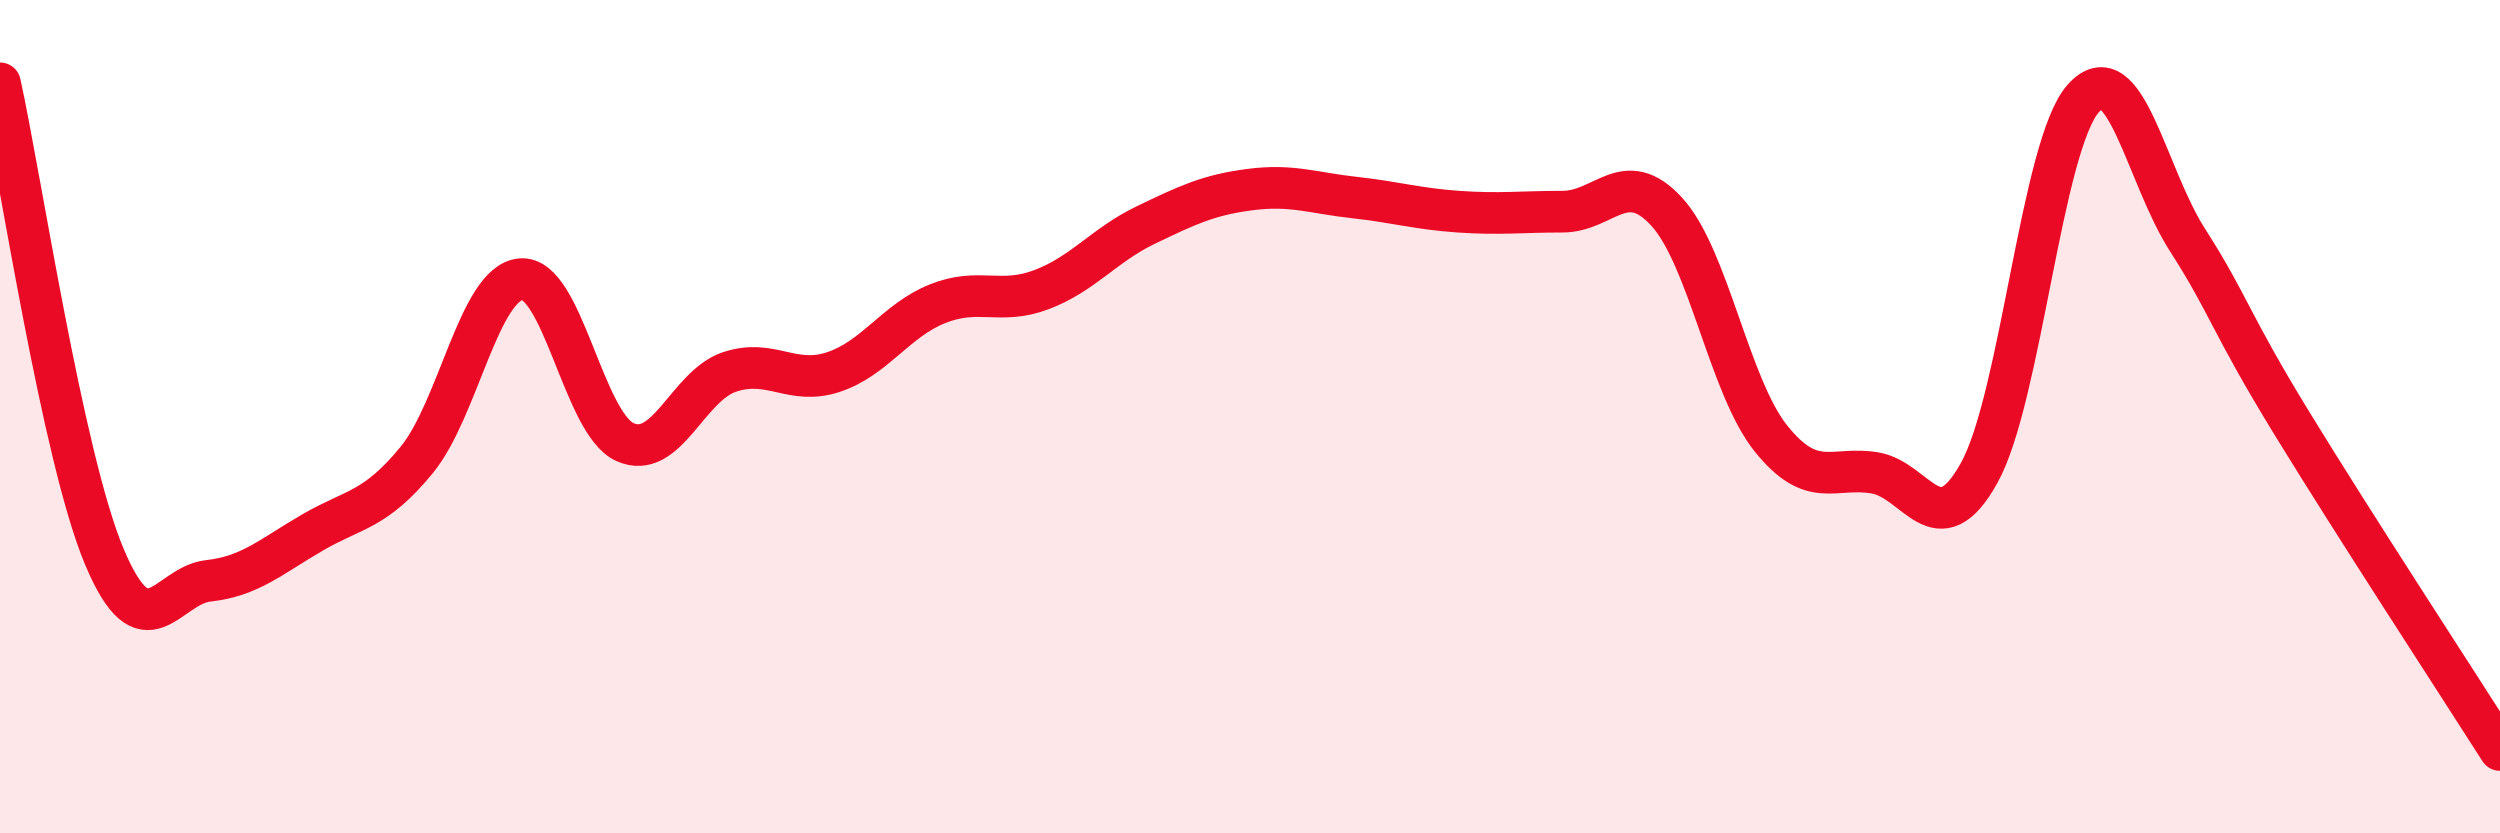 
    <svg width="60" height="20" viewBox="0 0 60 20" xmlns="http://www.w3.org/2000/svg">
      <path
        d="M 0,2 C 0.5,4.27 1.5,10.96 2.5,13.35 C 3.5,15.74 4,14.05 5,13.94 C 6,13.83 6.5,13.36 7.5,12.78 C 8.5,12.2 9,12.26 10,11.04 C 11,9.82 11.5,6.79 12.5,6.7 C 13.5,6.61 14,10.16 15,10.61 C 16,11.06 16.5,9.27 17.5,8.93 C 18.5,8.59 19,9.26 20,8.93 C 21,8.6 21.5,7.69 22.5,7.29 C 23.5,6.89 24,7.33 25,6.95 C 26,6.57 26.5,5.88 27.5,5.4 C 28.5,4.92 29,4.68 30,4.55 C 31,4.42 31.5,4.63 32.5,4.74 C 33.5,4.85 34,5.01 35,5.08 C 36,5.15 36.5,5.08 37.5,5.08 C 38.5,5.08 39,3.99 40,5.08 C 41,6.17 41.5,9.27 42.5,10.52 C 43.5,11.77 44,11.18 45,11.35 C 46,11.52 46.5,13.15 47.5,11.35 C 48.5,9.55 49,3.48 50,2.36 C 51,1.24 51.5,4.2 52.5,5.76 C 53.5,7.32 53.5,7.7 55,10.15 C 56.5,12.6 59,16.43 60,18L60 20L0 20Z"
        fill="#EB0A25"
        opacity="0.1"
        stroke-linecap="round"
        stroke-linejoin="round"
      />
      <path
        d="M 0,2 C 0.5,4.27 1.5,10.96 2.5,13.35 C 3.5,15.74 4,14.05 5,13.94 C 6,13.83 6.5,13.36 7.5,12.78 C 8.5,12.2 9,12.26 10,11.04 C 11,9.82 11.5,6.79 12.5,6.7 C 13.5,6.61 14,10.16 15,10.61 C 16,11.06 16.5,9.27 17.5,8.93 C 18.5,8.59 19,9.26 20,8.93 C 21,8.6 21.5,7.69 22.5,7.29 C 23.5,6.89 24,7.33 25,6.95 C 26,6.57 26.5,5.88 27.5,5.4 C 28.5,4.92 29,4.68 30,4.55 C 31,4.42 31.5,4.63 32.5,4.74 C 33.5,4.85 34,5.01 35,5.08 C 36,5.15 36.5,5.08 37.5,5.08 C 38.5,5.08 39,3.99 40,5.08 C 41,6.17 41.5,9.27 42.5,10.52 C 43.5,11.77 44,11.18 45,11.35 C 46,11.52 46.5,13.15 47.5,11.35 C 48.5,9.55 49,3.48 50,2.36 C 51,1.24 51.5,4.2 52.5,5.76 C 53.5,7.32 53.5,7.7 55,10.15 C 56.5,12.6 59,16.43 60,18"
        stroke="#EB0A25"
        stroke-width="1"
        fill="none"
        stroke-linecap="round"
        stroke-linejoin="round"
      />
    </svg>
  